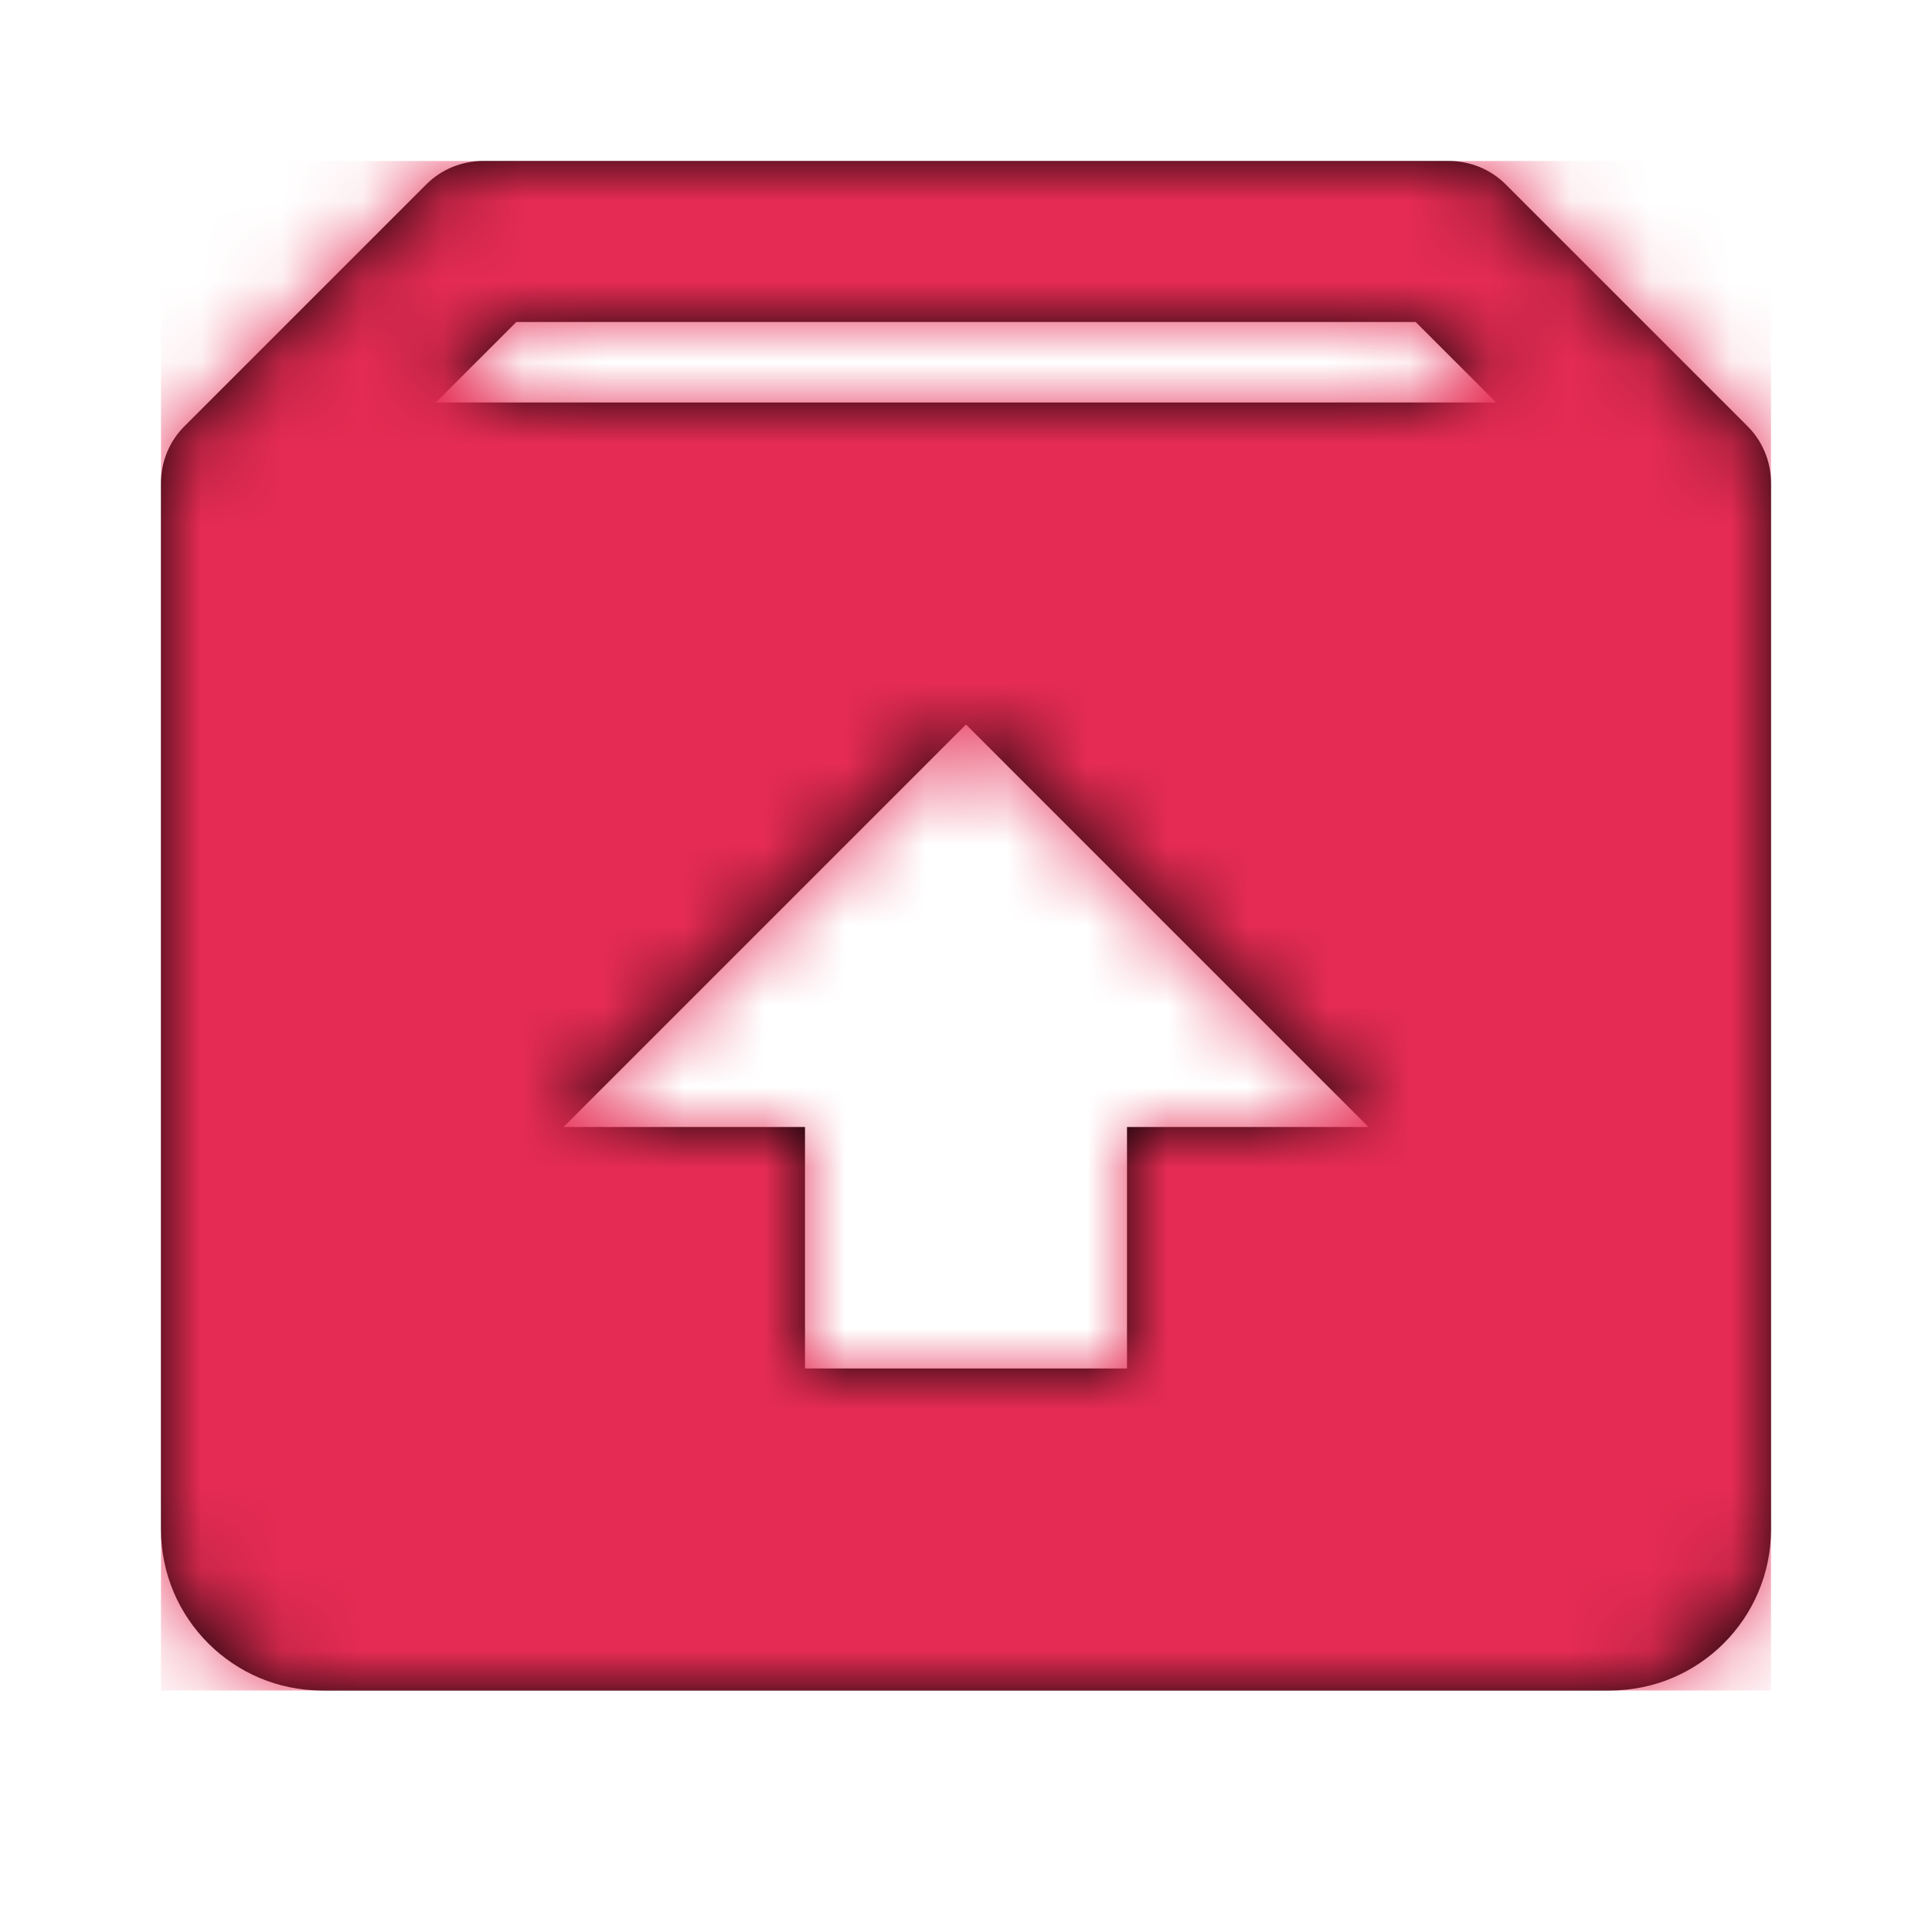 <svg width="24" height="24" viewBox="0 0 24 24" fill="none" xmlns="http://www.w3.org/2000/svg">
<path d="M21.706 5.292L18.707 2.293C18.52 2.105 18.266 2 18 2H6C5.734 2 5.48 2.105 5.293 2.293L2.294 5.292C2.112 5.473 2 5.723 2 6V19C2 20.103 2.897 21 4 21H20C21.103 21 22 20.103 22 19V6C22 5.723 21.888 5.473 21.706 5.292ZM6.414 4H17.586L18.586 5H5.414L6.414 4ZM14 14V17H10V14H7L12 9L17 14H14Z" fill="black"/>
<mask id="mask0" mask-type="alpha" maskUnits="userSpaceOnUse" x="2" y="2" width="20" height="19">
<path d="M21.706 5.292L18.707 2.293C18.52 2.105 18.266 2 18 2H6C5.734 2 5.48 2.105 5.293 2.293L2.294 5.292C2.112 5.473 2 5.723 2 6V19C2 20.103 2.897 21 4 21H20C21.103 21 22 20.103 22 19V6C22 5.723 21.888 5.473 21.706 5.292ZM6.414 4H17.586L18.586 5H5.414L6.414 4ZM14 14V17H10V14H7L12 9L17 14H14Z" fill="black"/>
</mask>
<g mask="url(#mask0)">
<rect x="2" y="2" width="20" height="19" fill="#E52B53"/>
</g>
</svg>
